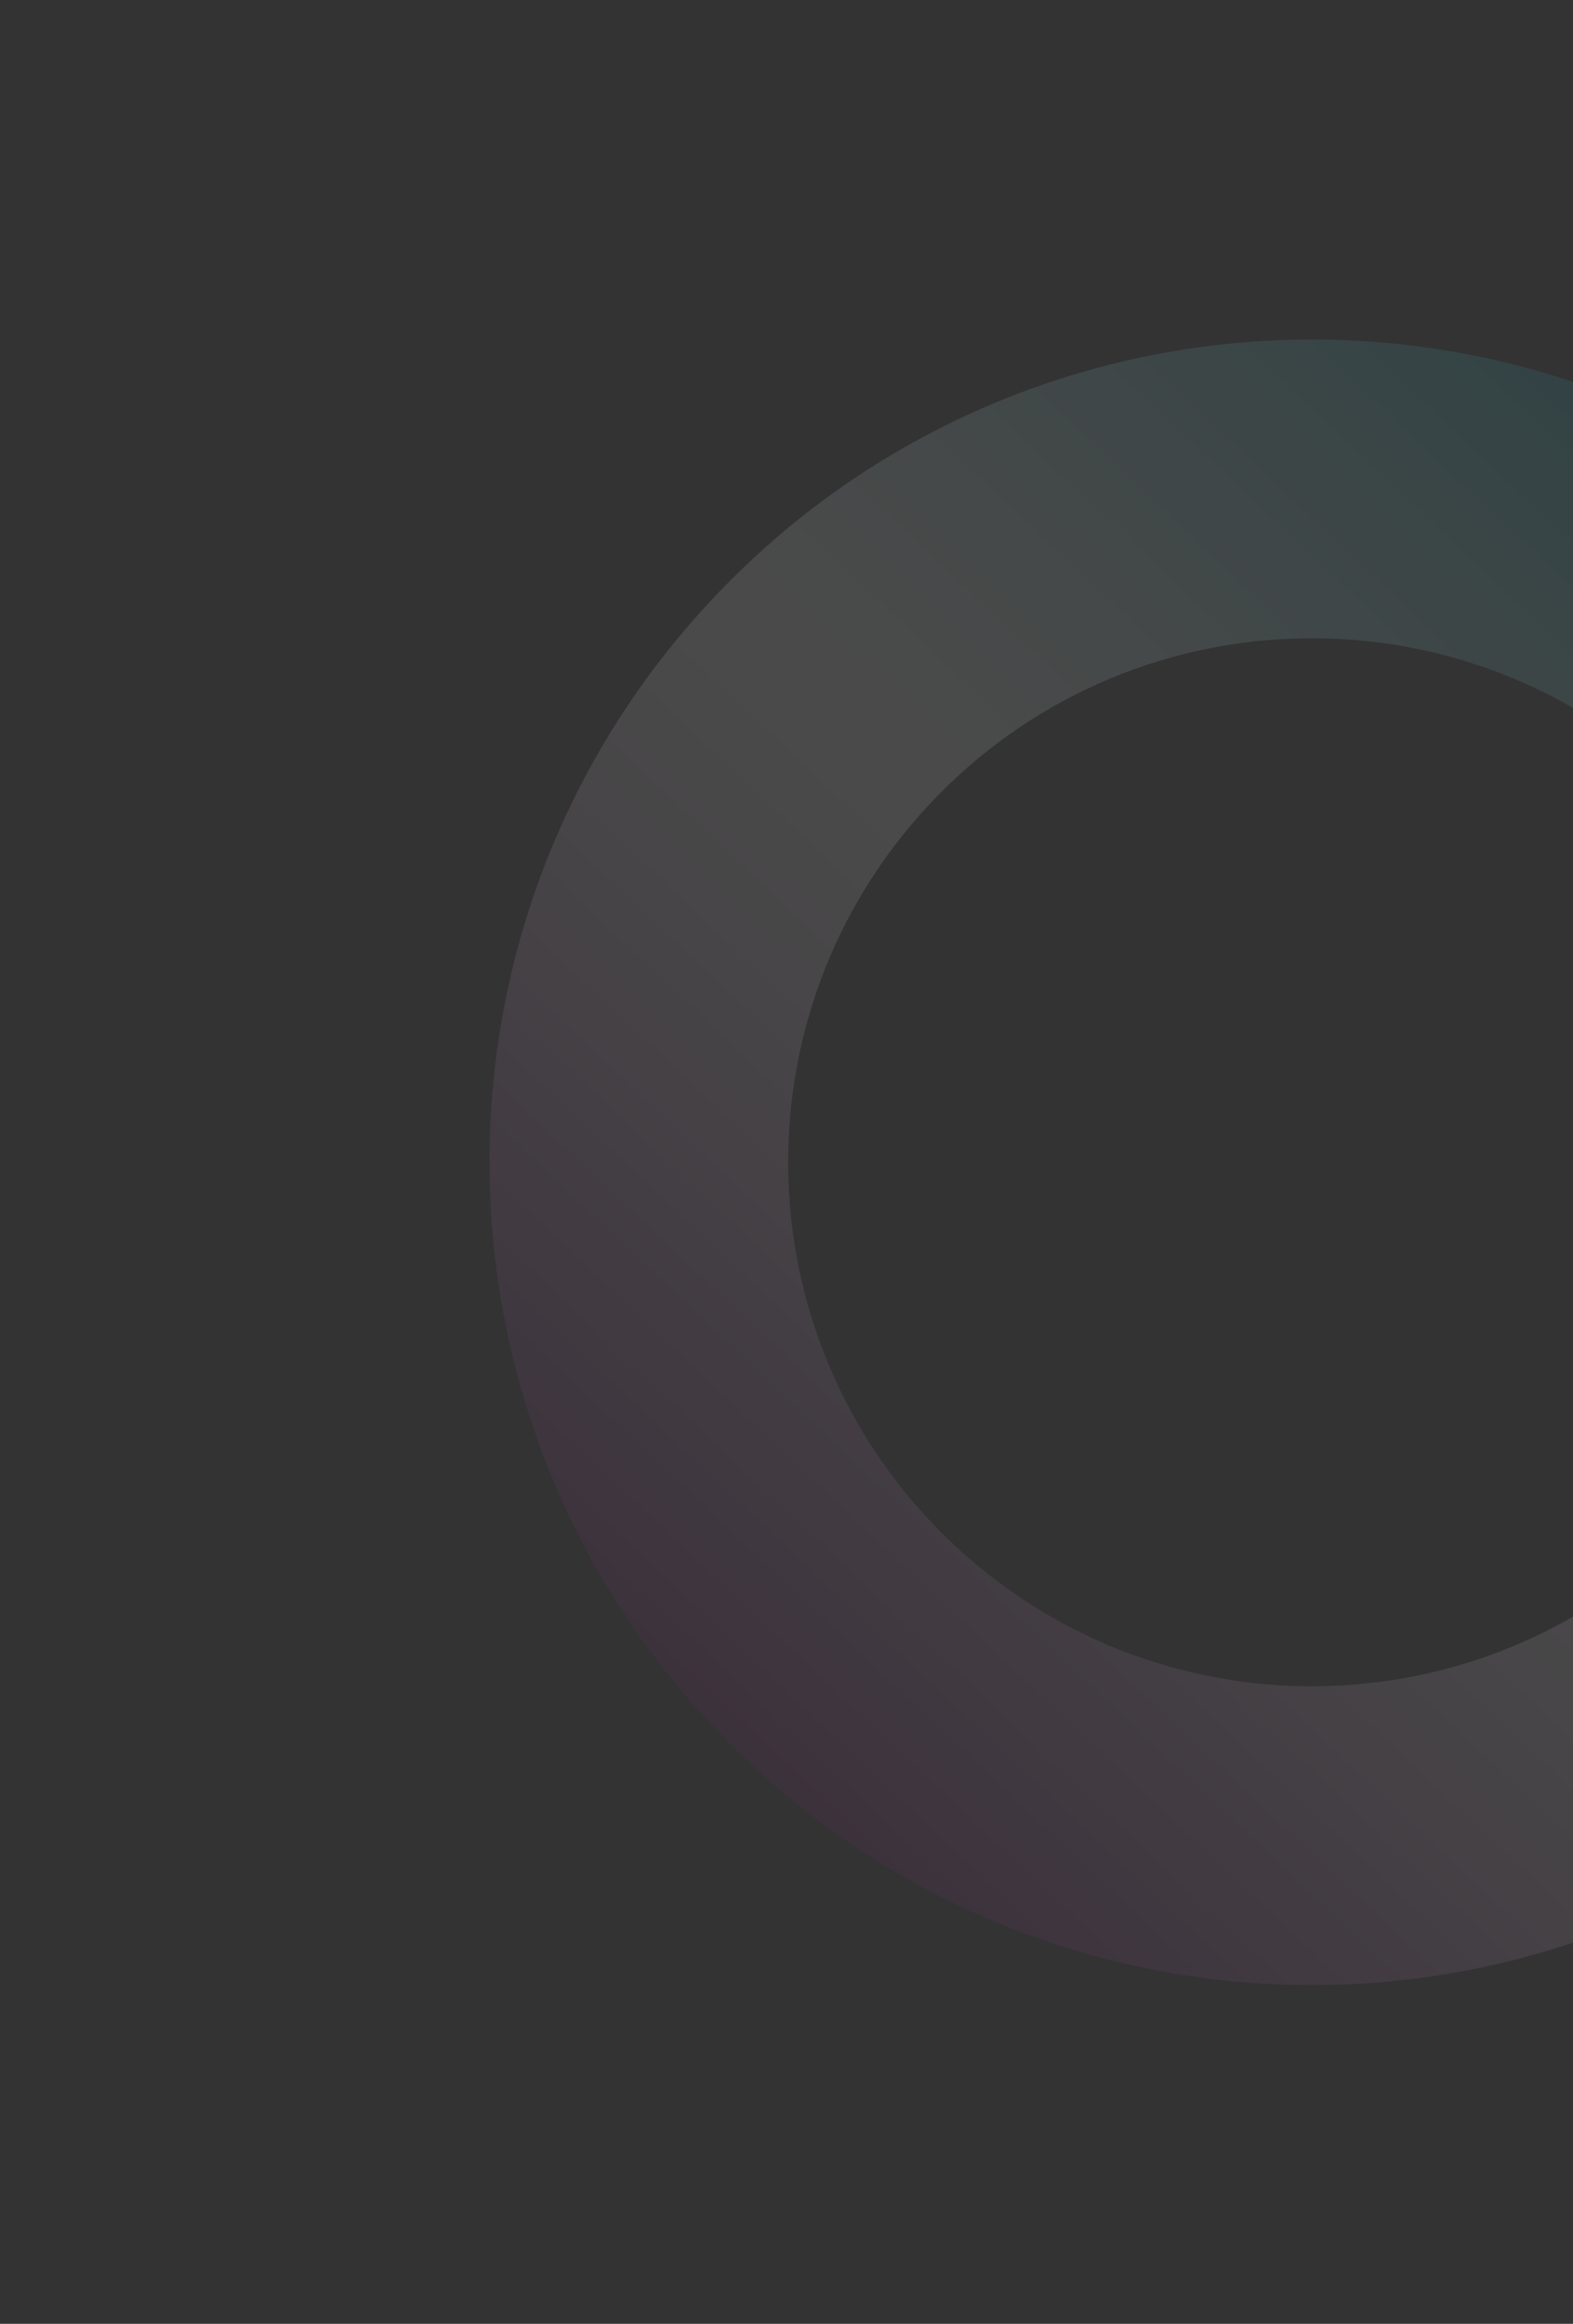 <svg xmlns="http://www.w3.org/2000/svg" xmlns:xlink="http://www.w3.org/1999/xlink" width="558" height="824" viewBox="0 0 558 824">
  <rect x="0" y="0" width="558" height="824" fill="#333333" stroke="none"/>
  <defs>
    <clipPath id="clip-path">
      <rect id="Rectangle_3744" data-name="Rectangle 3744" width="558" height="824" transform="translate(763 0.222)" fill="#fff" stroke="#707070" stroke-width="1"/>
    </clipPath>
    <linearGradient id="linear-gradient" y1="0.5" x2="1" y2="0.5" gradientUnits="objectBoundingBox">
      <stop offset="0" stop-color="#802480"/>
      <stop offset="0.037" stop-color="#8d398c"/>
      <stop offset="0.164" stop-color="#b57fb5"/>
      <stop offset="0.278" stop-color="#d5b6d5"/>
      <stop offset="0.377" stop-color="#ecdeec"/>
      <stop offset="0.454" stop-color="#faf6fa"/>
      <stop offset="0.502" stop-color="#fff"/>
      <stop offset="0.545" stop-color="#f6fcfd"/>
      <stop offset="0.617" stop-color="#def5f7"/>
      <stop offset="0.707" stop-color="#b6e9ed"/>
      <stop offset="0.812" stop-color="#7fd8e0"/>
      <stop offset="0.929" stop-color="#39c3cf"/>
      <stop offset="1" stop-color="#0bb5c4"/>
    </linearGradient>
  </defs>
  <g id="Mask_Group_11478" data-name="Mask Group 11478" transform="translate(-763 -0.222)" clip-path="url(#clip-path)">
    <path id="Opus_halo_on_white" data-name="Opus halo_on white" d="M291.748,0C130.581,0,0,130.581,0,291.748,0,452.838,130.581,583.5,291.748,583.5c161.09,0,291.748-130.581,291.748-291.748C583.419,130.581,452.838,0,291.748,0Zm0,477.551c-102.665,0-185.8-83.215-185.8-185.8,0-102.665,83.215-185.8,185.8-185.8,102.665,0,185.8,83.215,185.8,185.8S394.336,477.551,291.748,477.551Z" transform="translate(816.051 426.741) rotate(-47)" fill-rule="evenodd" opacity="0.115" fill="url(#linear-gradient)"/>
  </g>
</svg>
